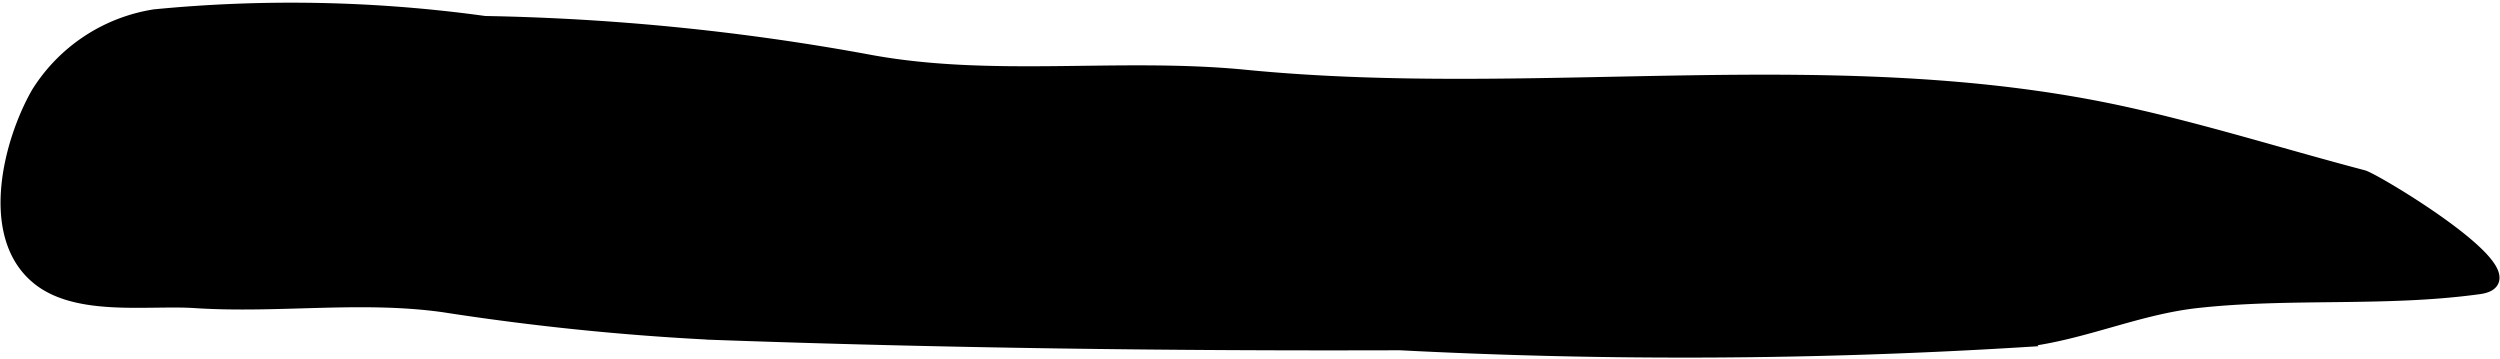 <?xml version="1.0" encoding="UTF-8"?>
<svg xmlns="http://www.w3.org/2000/svg"
     version="1.1"
     width="10.312mm"
     height="1.479mm"
     viewBox="0 0 29.23 4.194">
   <defs>
      <style type="text/css"><![CDATA[
      .a {
        stroke: #000;
        stroke-miterlimit: 10;
        stroke-width: 0.15px;
      }
    ]]></style>
   </defs>
   <path class="a"
         d="M1.802.184a16.527,16.527,0,0,1,3.862.078,27.483,27.483,0,0,1,4.449.443c1.458.281,2.963.04,4.448.186,3.442.338,6.945-.31,10.311.437.924.205,1.851.496,2.763.736.146.039,2.084,1.201,1.358,1.302-1.101.152-2.209.041-3.306.163-.692.077-1.329.374-2.02.456a64.371,64.371,0,0,1-7.297.037c-2.66.009-5.377-.026-8.04-.122a30.352,30.352,0,0,1-3.144-.322c-.963-.136-1.94.014-2.908-.049-.544-.036-1.369.1-1.831-.265-.625-.493-.343-1.601-.012-2.177A1.975,1.975,0,0,1,1.802.184Z"/>
</svg>
